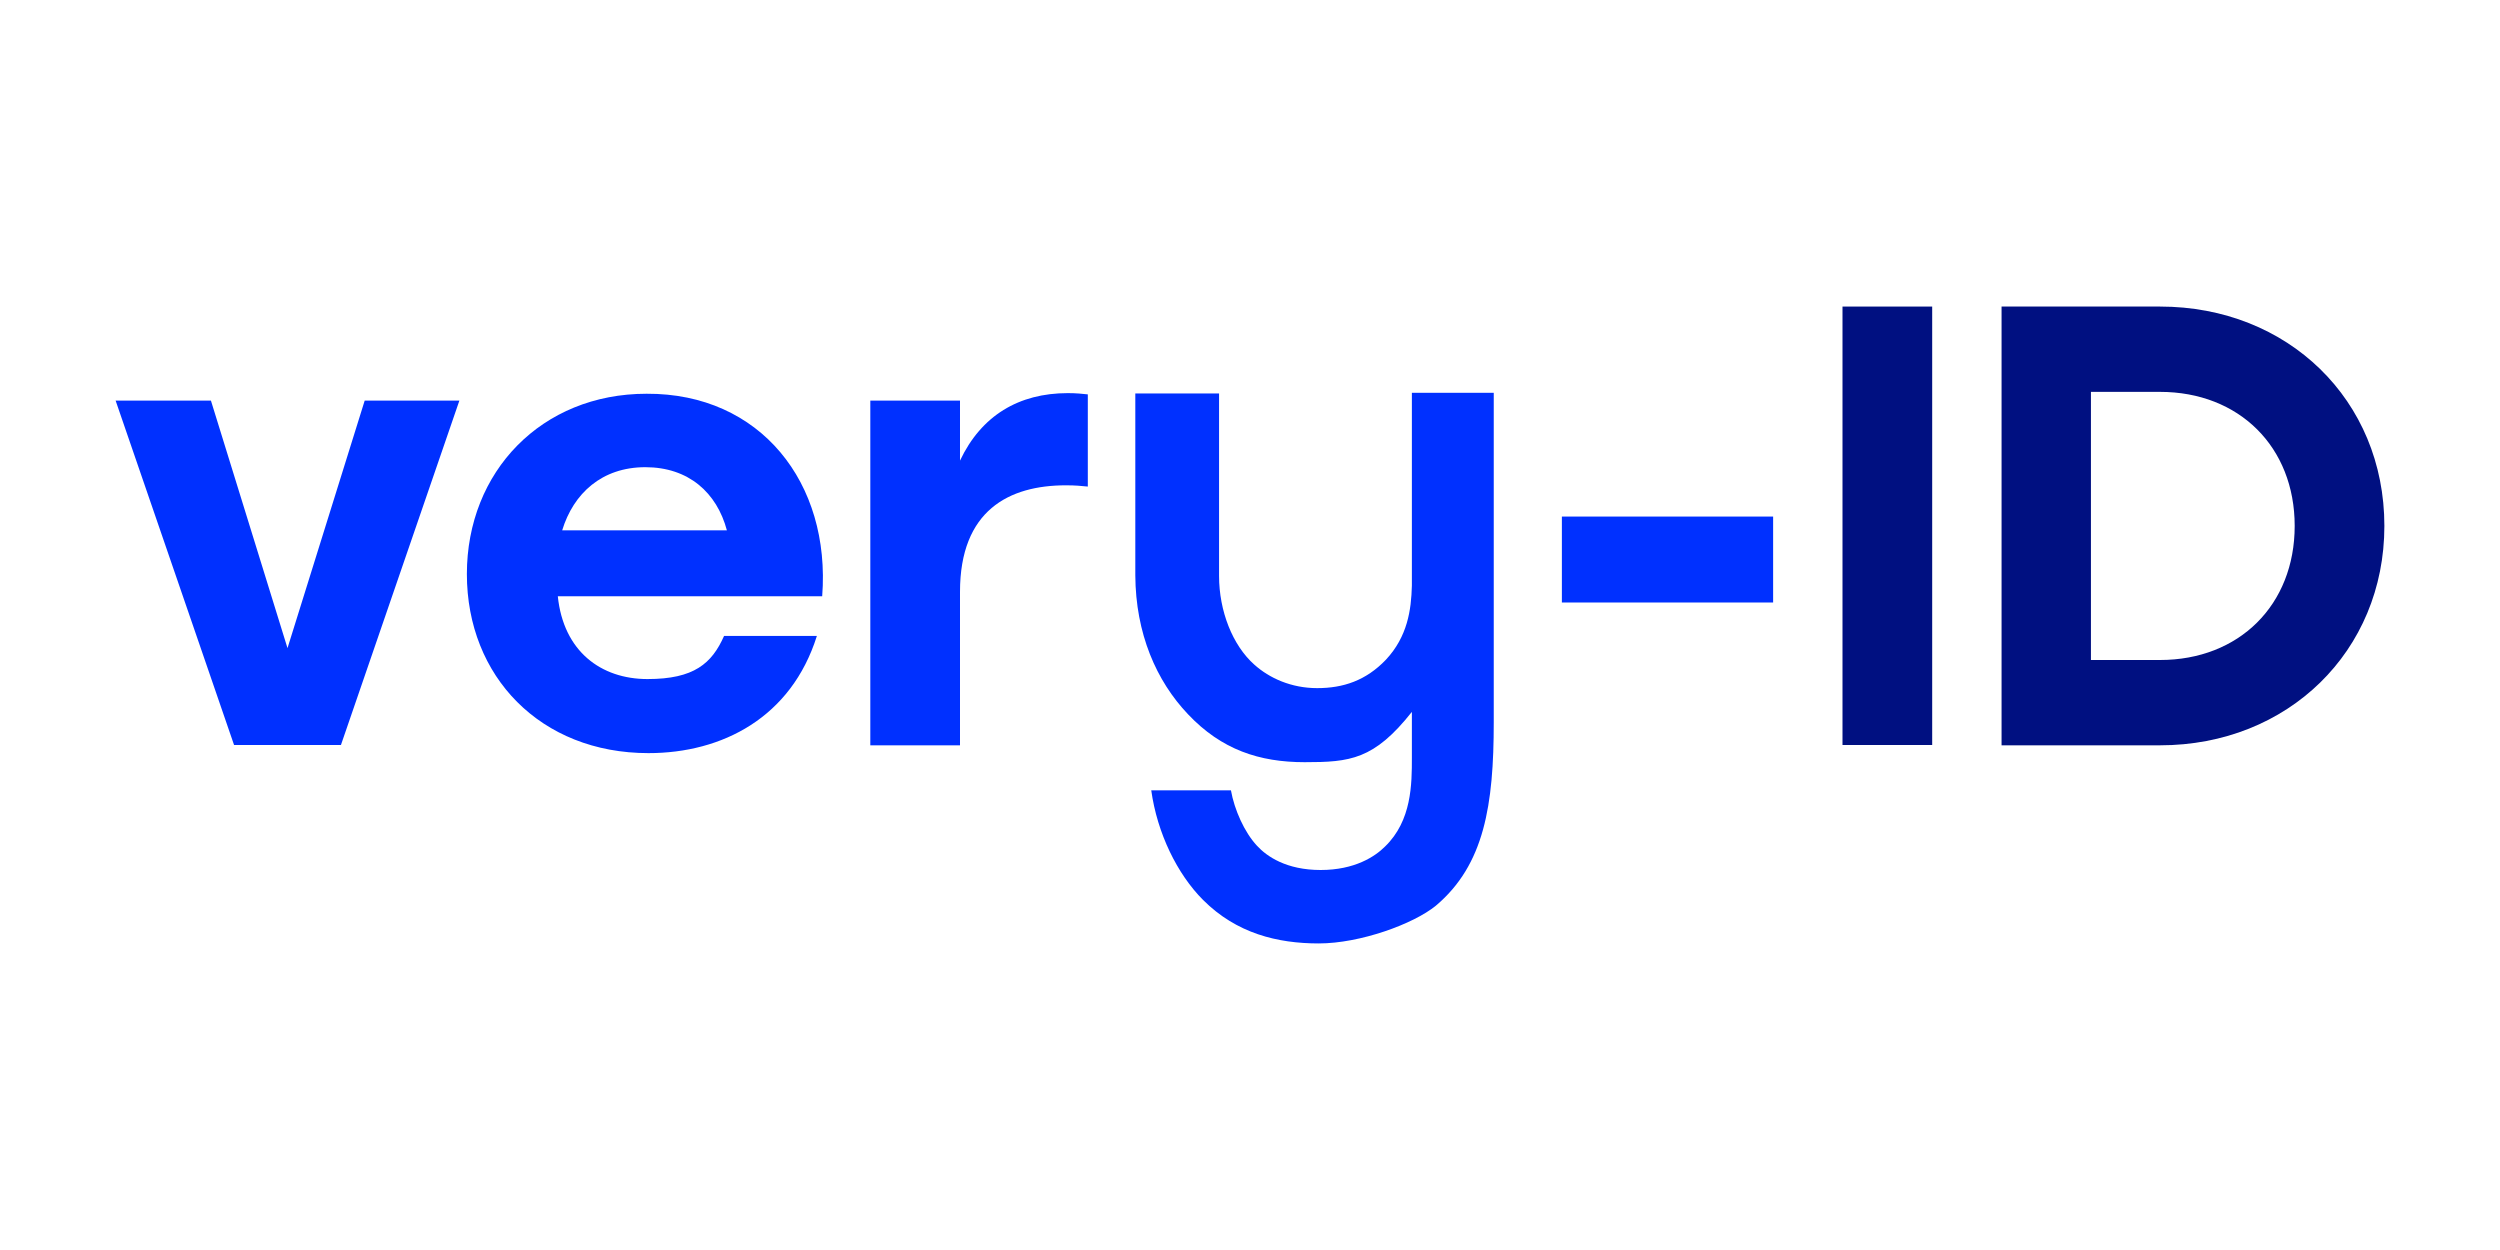 <?xml version="1.0" encoding="UTF-8"?>
<svg id="Layer_1" data-name="Layer 1" xmlns="http://www.w3.org/2000/svg" version="1.1" viewBox="0 0 800 400">
  <defs>
    <style>
      .cls-1 {
        fill: #001081;
      }

      .cls-1, .cls-2 {
        stroke-width: 0px;
      }

      .cls-2 {
        fill: #0030ff;
      }
    </style>
  </defs>
  <path class="cls-2" d="M451.8,125.7v35.3h0v26.4c-.2,7.8-1.4,16.3-8.3,23.7-6.4,6.7-13.7,9.1-22,9.1s-15.3-3.2-20.1-7.5c-7-6.2-11.3-17.2-11.3-28.4v-58.4h-26.8v58.2h0c.1,18.6,6.7,33.8,16.9,44.5,10.7,11.3,22.8,15.3,37.3,15.3s22.2-.8,34.3-16.1v14.7c0,8.3,0,20.1-8.6,28.4-3.2,3.2-9.7,7.5-20.6,7.5s-17.2-4.3-20.4-7.8c-4-4.3-7.2-11.5-8.3-17.7h-25.5c1.9,13.7,8.3,26.8,16.6,35.1,10.7,10.7,23.8,13.9,37,13.9s30.3-6.2,37.5-12.1c15.5-13.1,18.5-32.2,18.5-58.7v-105.4h-26.2Z"/>
  <path class="cls-2" d="M147,128.2l-37.9,110.2h-34.2l-37.9-110.2h30.5l24.5,79.2,24.7-79.2h30.3Z"/>
  <path class="cls-2" d="M263.1,190.8h-84.6c1.8,17.6,13.8,26.5,28.7,26.5s20.6-5,24.5-13.8h29.7c-8.2,26.1-30.3,37.5-53.9,37.5-34.5,0-58.1-24.5-58.1-57.3s23.9-57.7,57.5-57.7c36.4-.2,59,28.5,56.2,64.8ZM179.9,169.7h52.7c-3.2-12-12.2-20.2-26.1-20.2s-23,8.4-26.6,20.2Z"/>
  <path class="cls-2" d="M348.1,126.2v29.5c-2.2-.2-3.8-.4-7-.4-18.2,0-33.9,8-33.9,34.1v49.1h-28.7v-110.3h28.7v19.2c6.8-14.4,18.8-21.6,34.5-21.6,2.6,0,4.6.2,6.4.4Z"/>
  <path class="cls-2" d="M567.4,192.8h-67.6v-27.5h67.6v27.5Z"/>
  <path class="cls-1" d="M589.6,98.1h28.7v140.3h-28.7V98.1Z"/>
  <path class="cls-1" d="M763,168.3c0,40.1-30.9,70.2-71.8,70.2h-50.7V98.1h50.7c40.9,0,71.8,29.9,71.8,70.2ZM734.3,168.3c0-25.3-17.8-42.9-43.1-42.9h-22.1v85.8h22.1c25.3,0,43.1-17.6,43.1-42.9Z"/>
</svg>